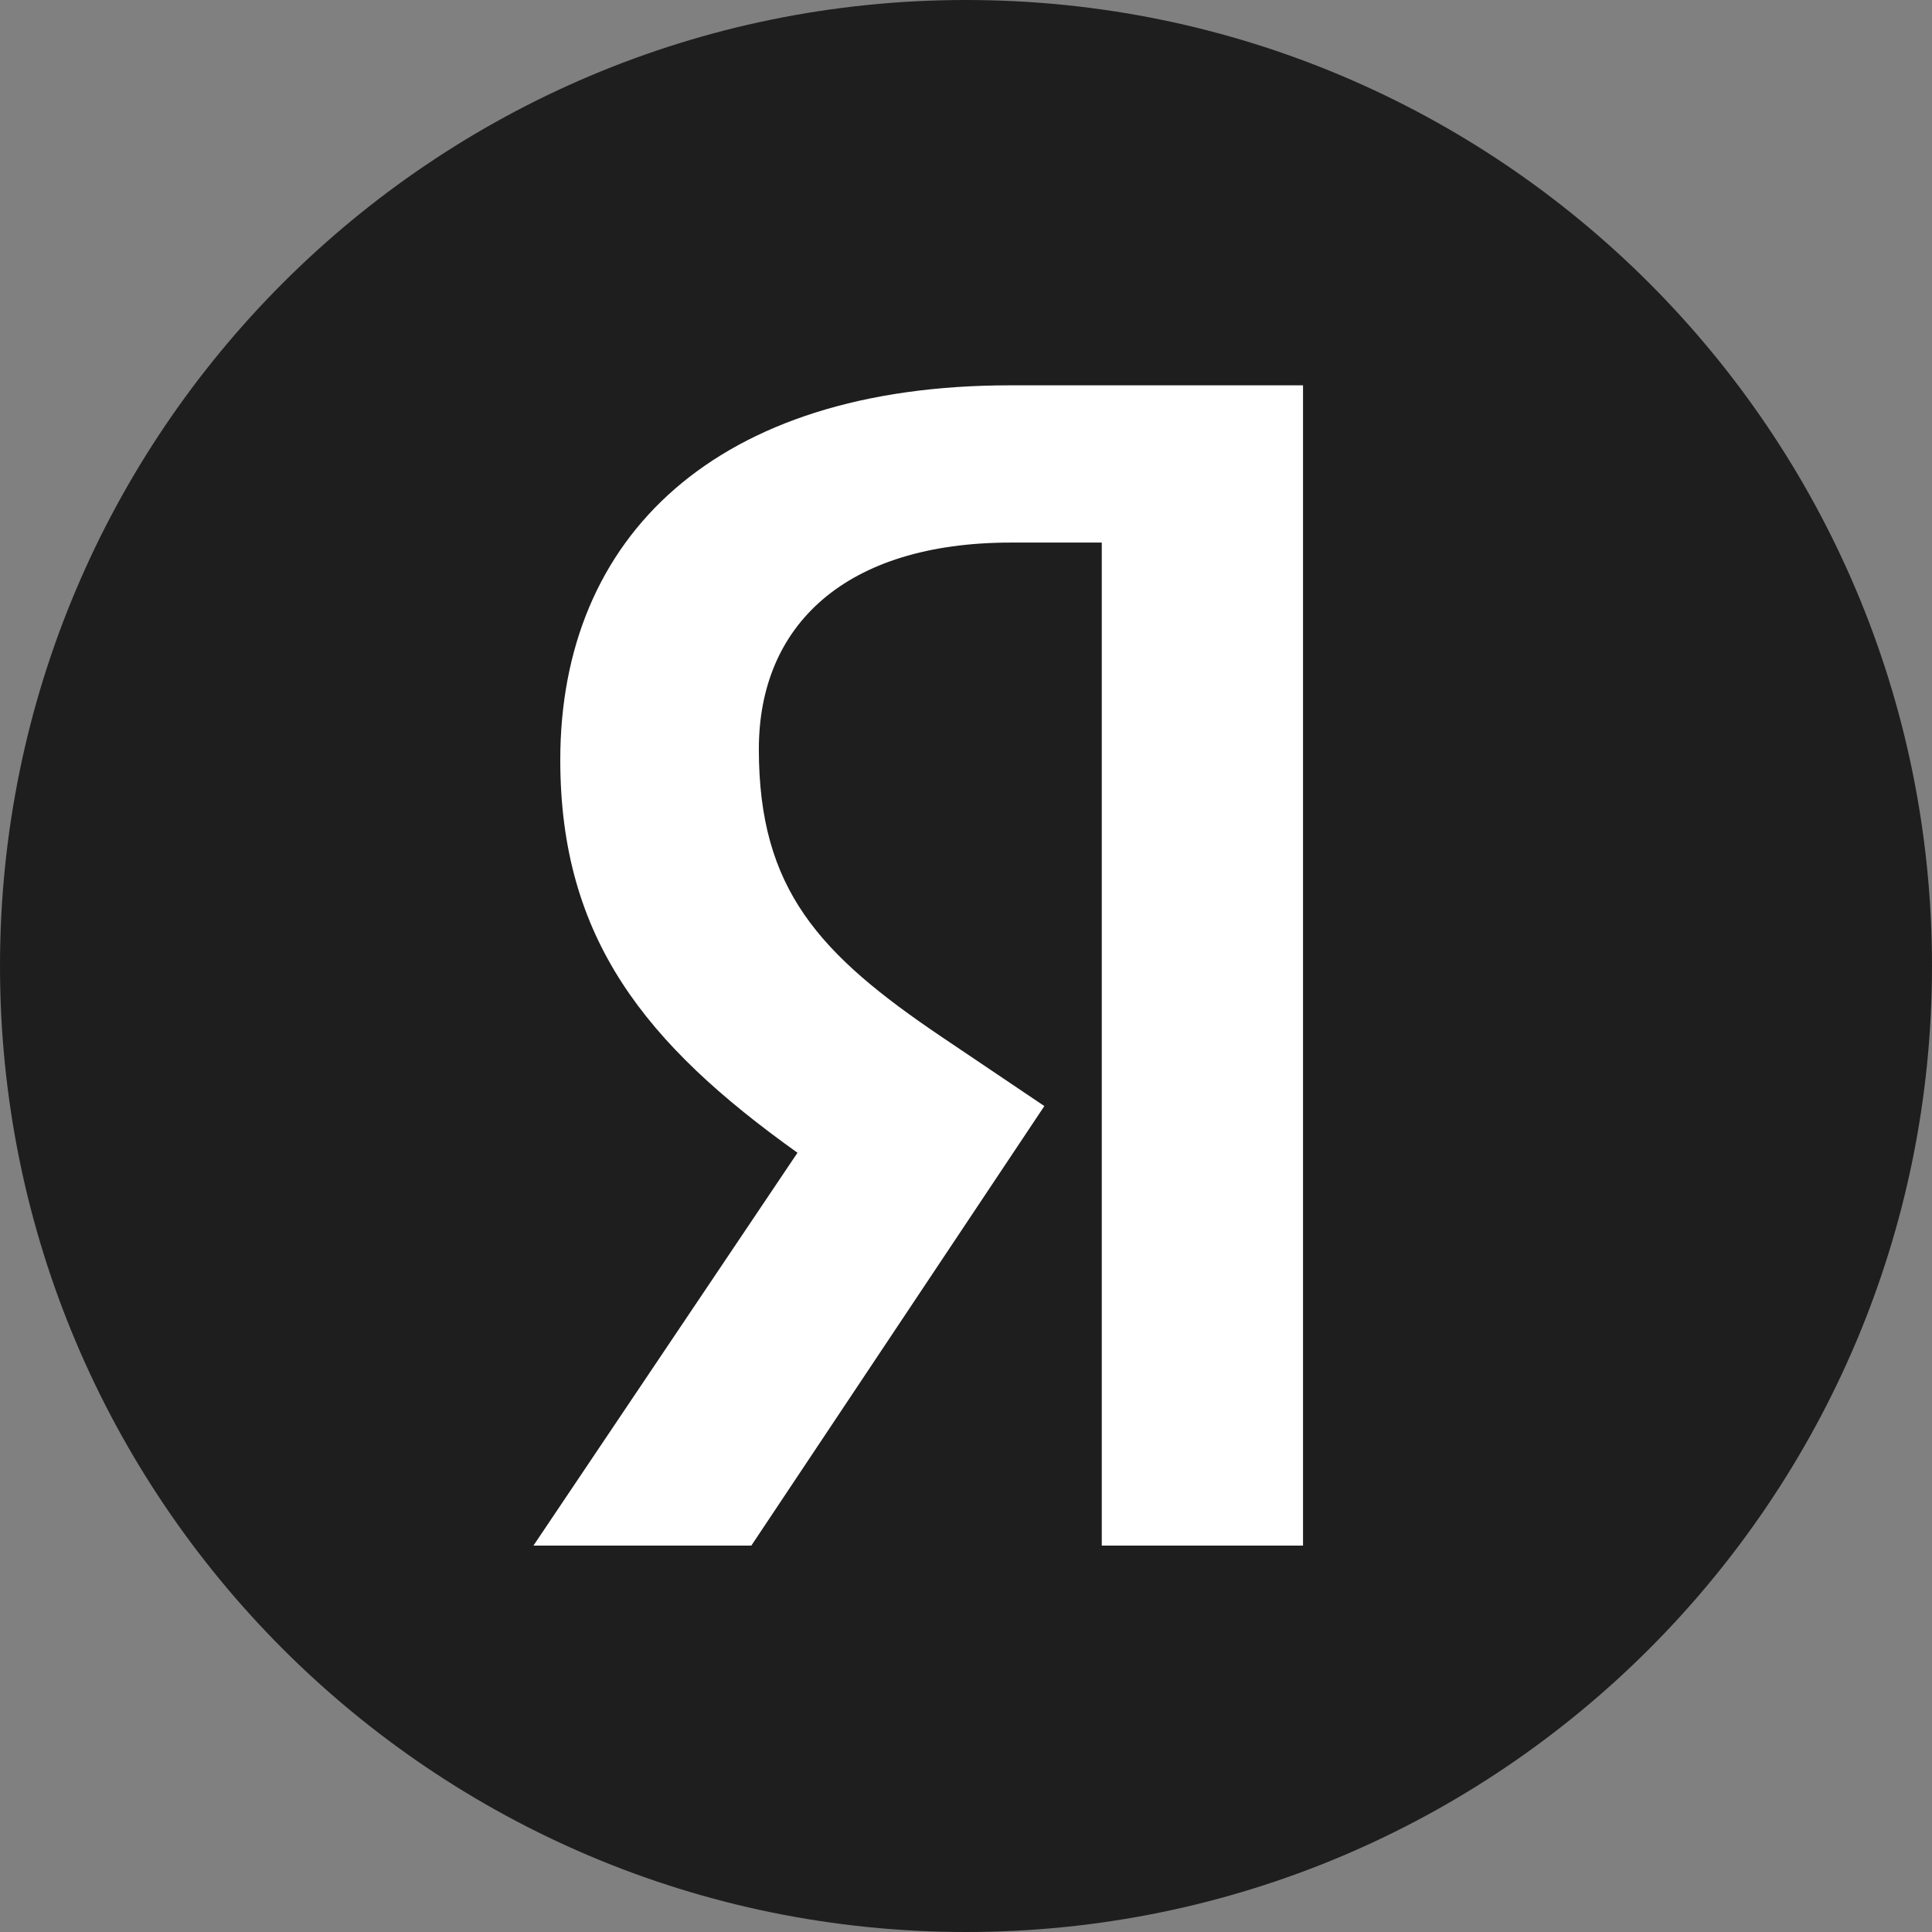<?xml version="1.0" encoding="UTF-8"?> <svg xmlns="http://www.w3.org/2000/svg" width="36" height="36" viewBox="0 0 36 36" fill="none"><rect x="0" y="0" width="36" height="36" fill="#808080" stroke="none"/> <path d="M18 36C27.941 36 36 27.941 36 18C36 8.059 27.941 0 18 0C8.059 0 0 8.059 0 18C0 27.941 8.059 36 18 36Z" fill="#1E1E1E"></path> <path d="M24.31 28.8H20.53V10.11H18.84C15.75 10.11 14.14 11.65 14.14 13.96C14.14 16.57 15.26 17.78 17.56 19.33L19.46 20.61L14 28.8H9.94L14.86 21.48C12.03 19.46 10.44 17.49 10.44 14.16C10.44 10 13.34 7.18 18.82 7.18H24.28V28.8H24.31Z" fill="white"></path> </svg> 